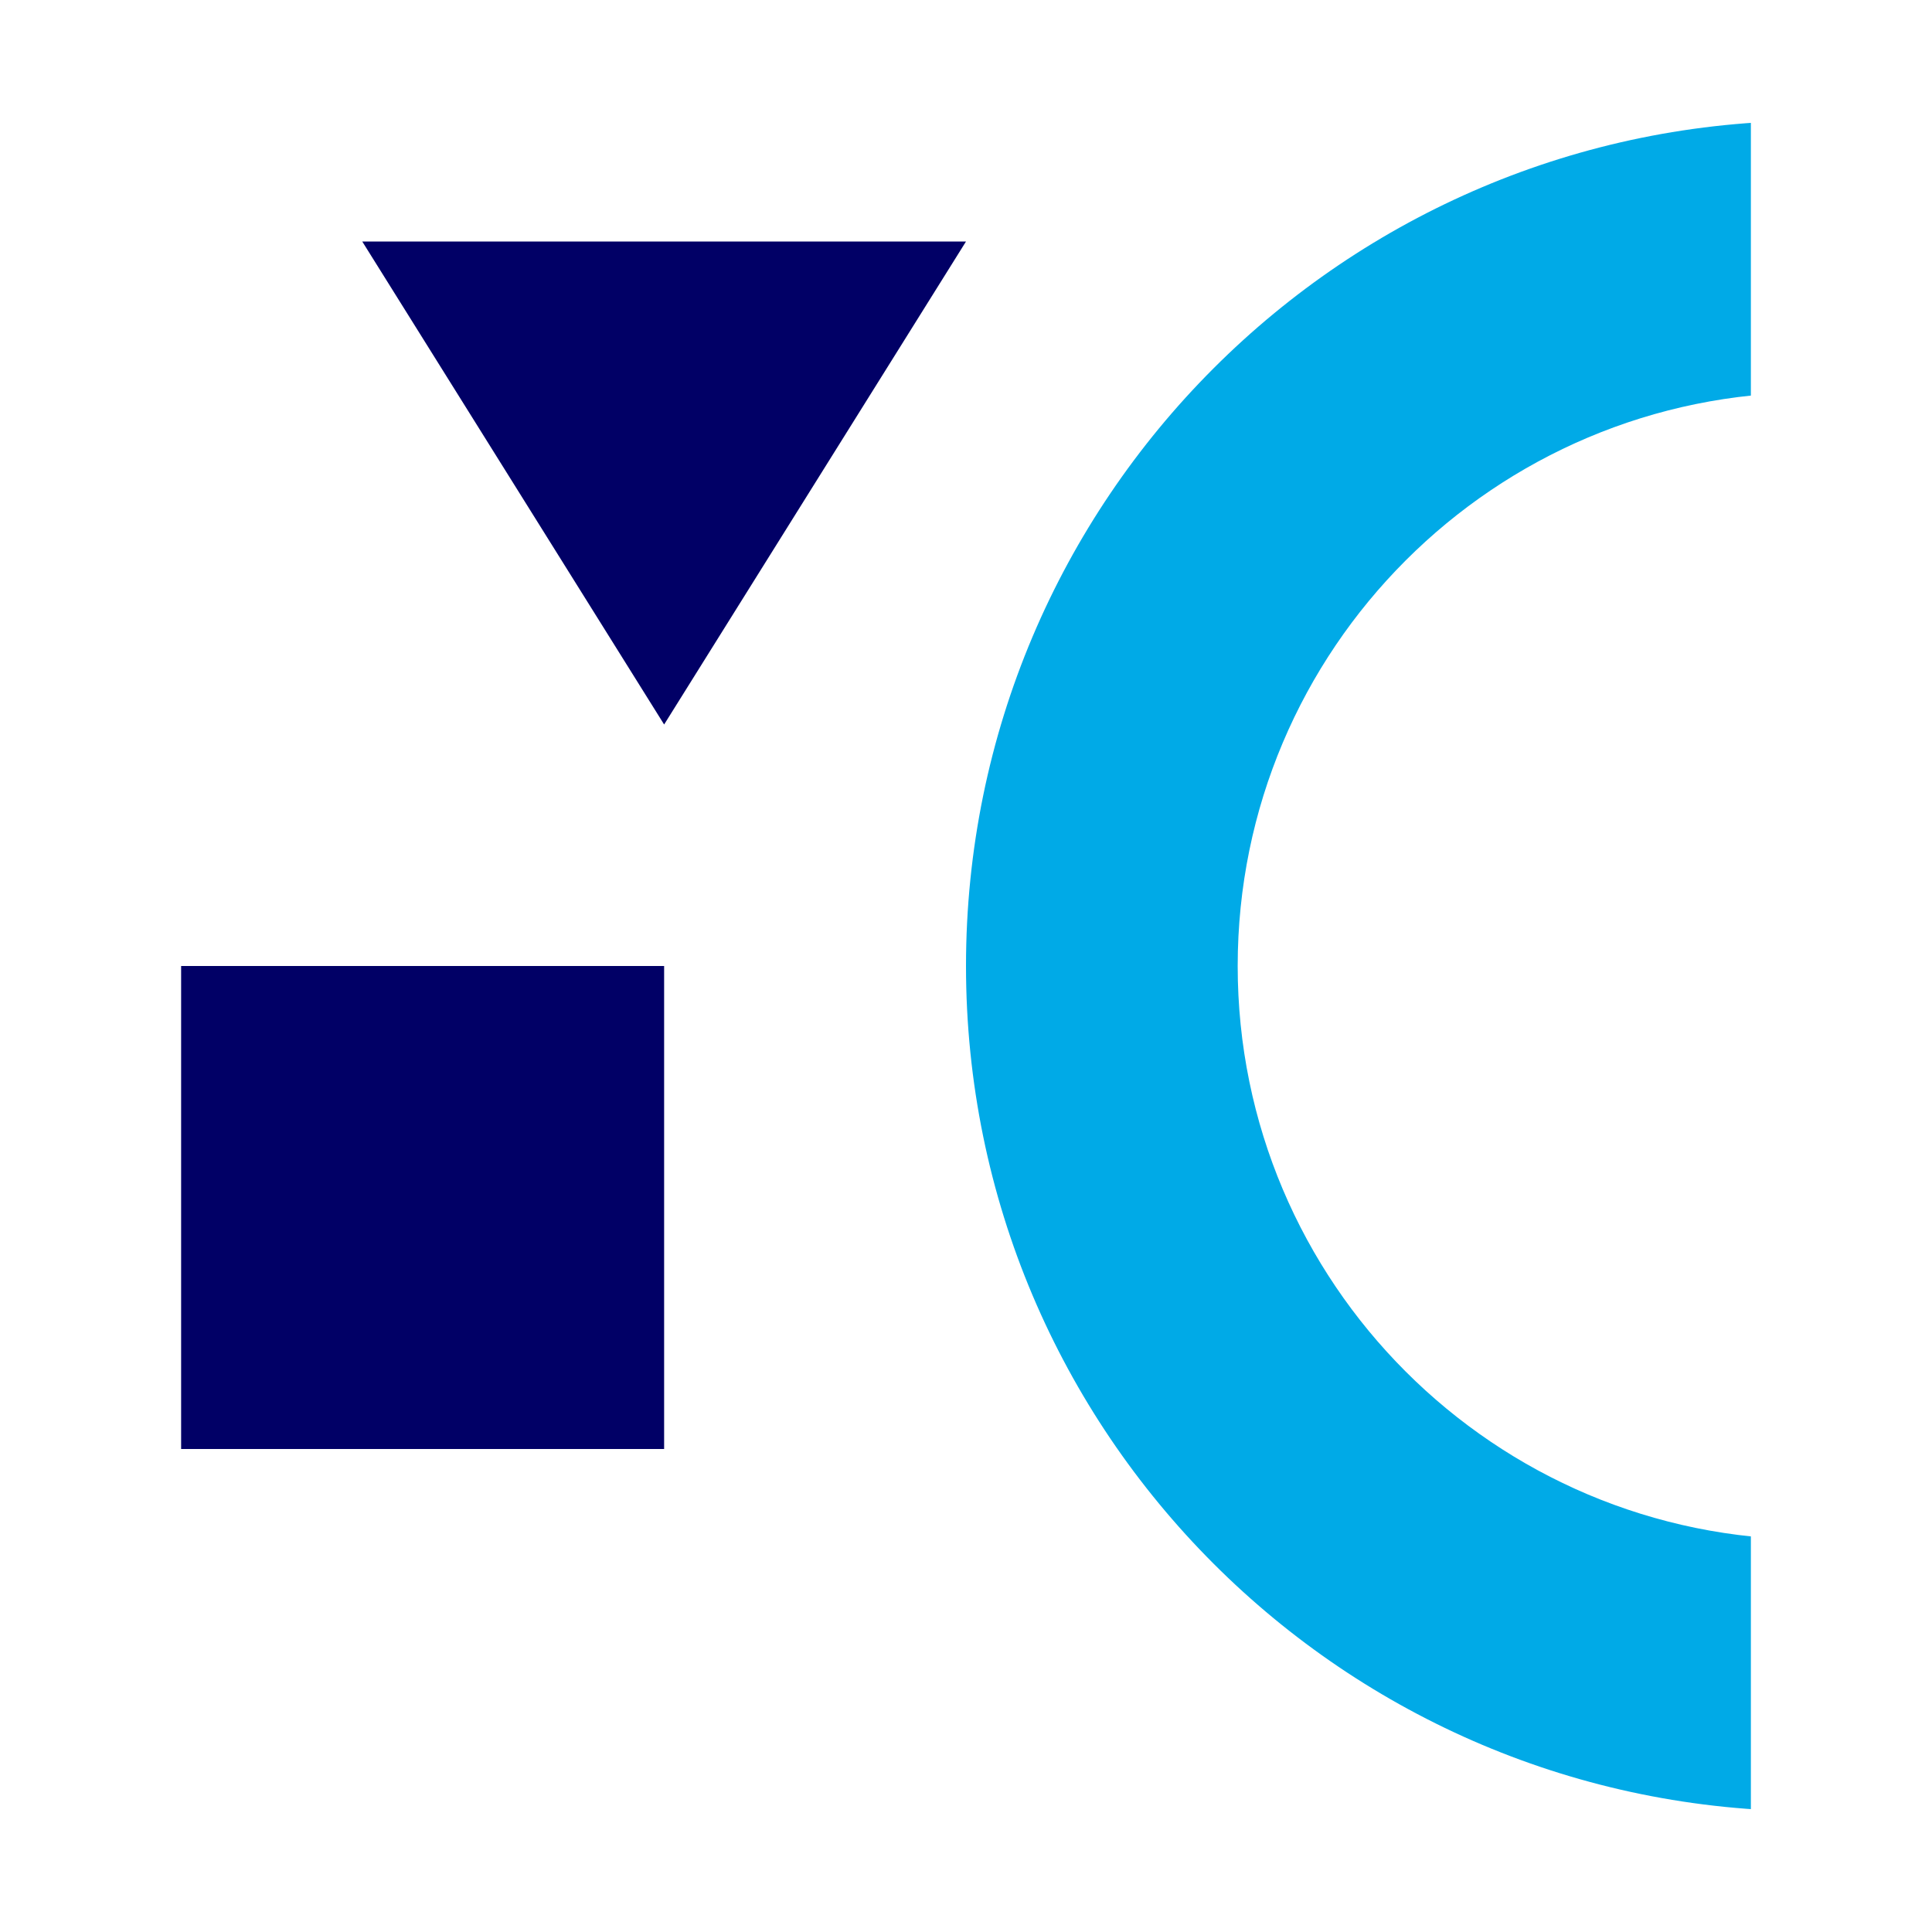 <svg width="64" height="64" viewBox="0 0 64 64" fill="none" xmlns="http://www.w3.org/2000/svg">
<g clip-path="url(#clip0_2092_19863)">
<path fill-rule="evenodd" clip-rule="evenodd" d="M79 32C79 21.507 70.493 13 60 13C49.507 13 41 21.507 41 32C41 42.493 49.507 51 60 51C70.493 51 79 42.493 79 32ZM88 32C88 16.536 75.464 4 60 4C44.536 4 32 16.536 32 32C32 47.464 44.536 60 60 60C75.464 60 88 47.464 88 32Z" fill="#00AAE7"/>
</g>
<path d="M22 32L22 48L6 48L6 32L22 32Z" fill="#010066"/>
<path d="M22 24L12 8L32 8L22 24Z" fill="#010066"/>
<defs>
<clipPath id="clip0_2092_19863">
<rect width="56" height="26" fill="white" transform="translate(32 60) rotate(-90)"/>
</clipPath>
</defs>
</svg>
